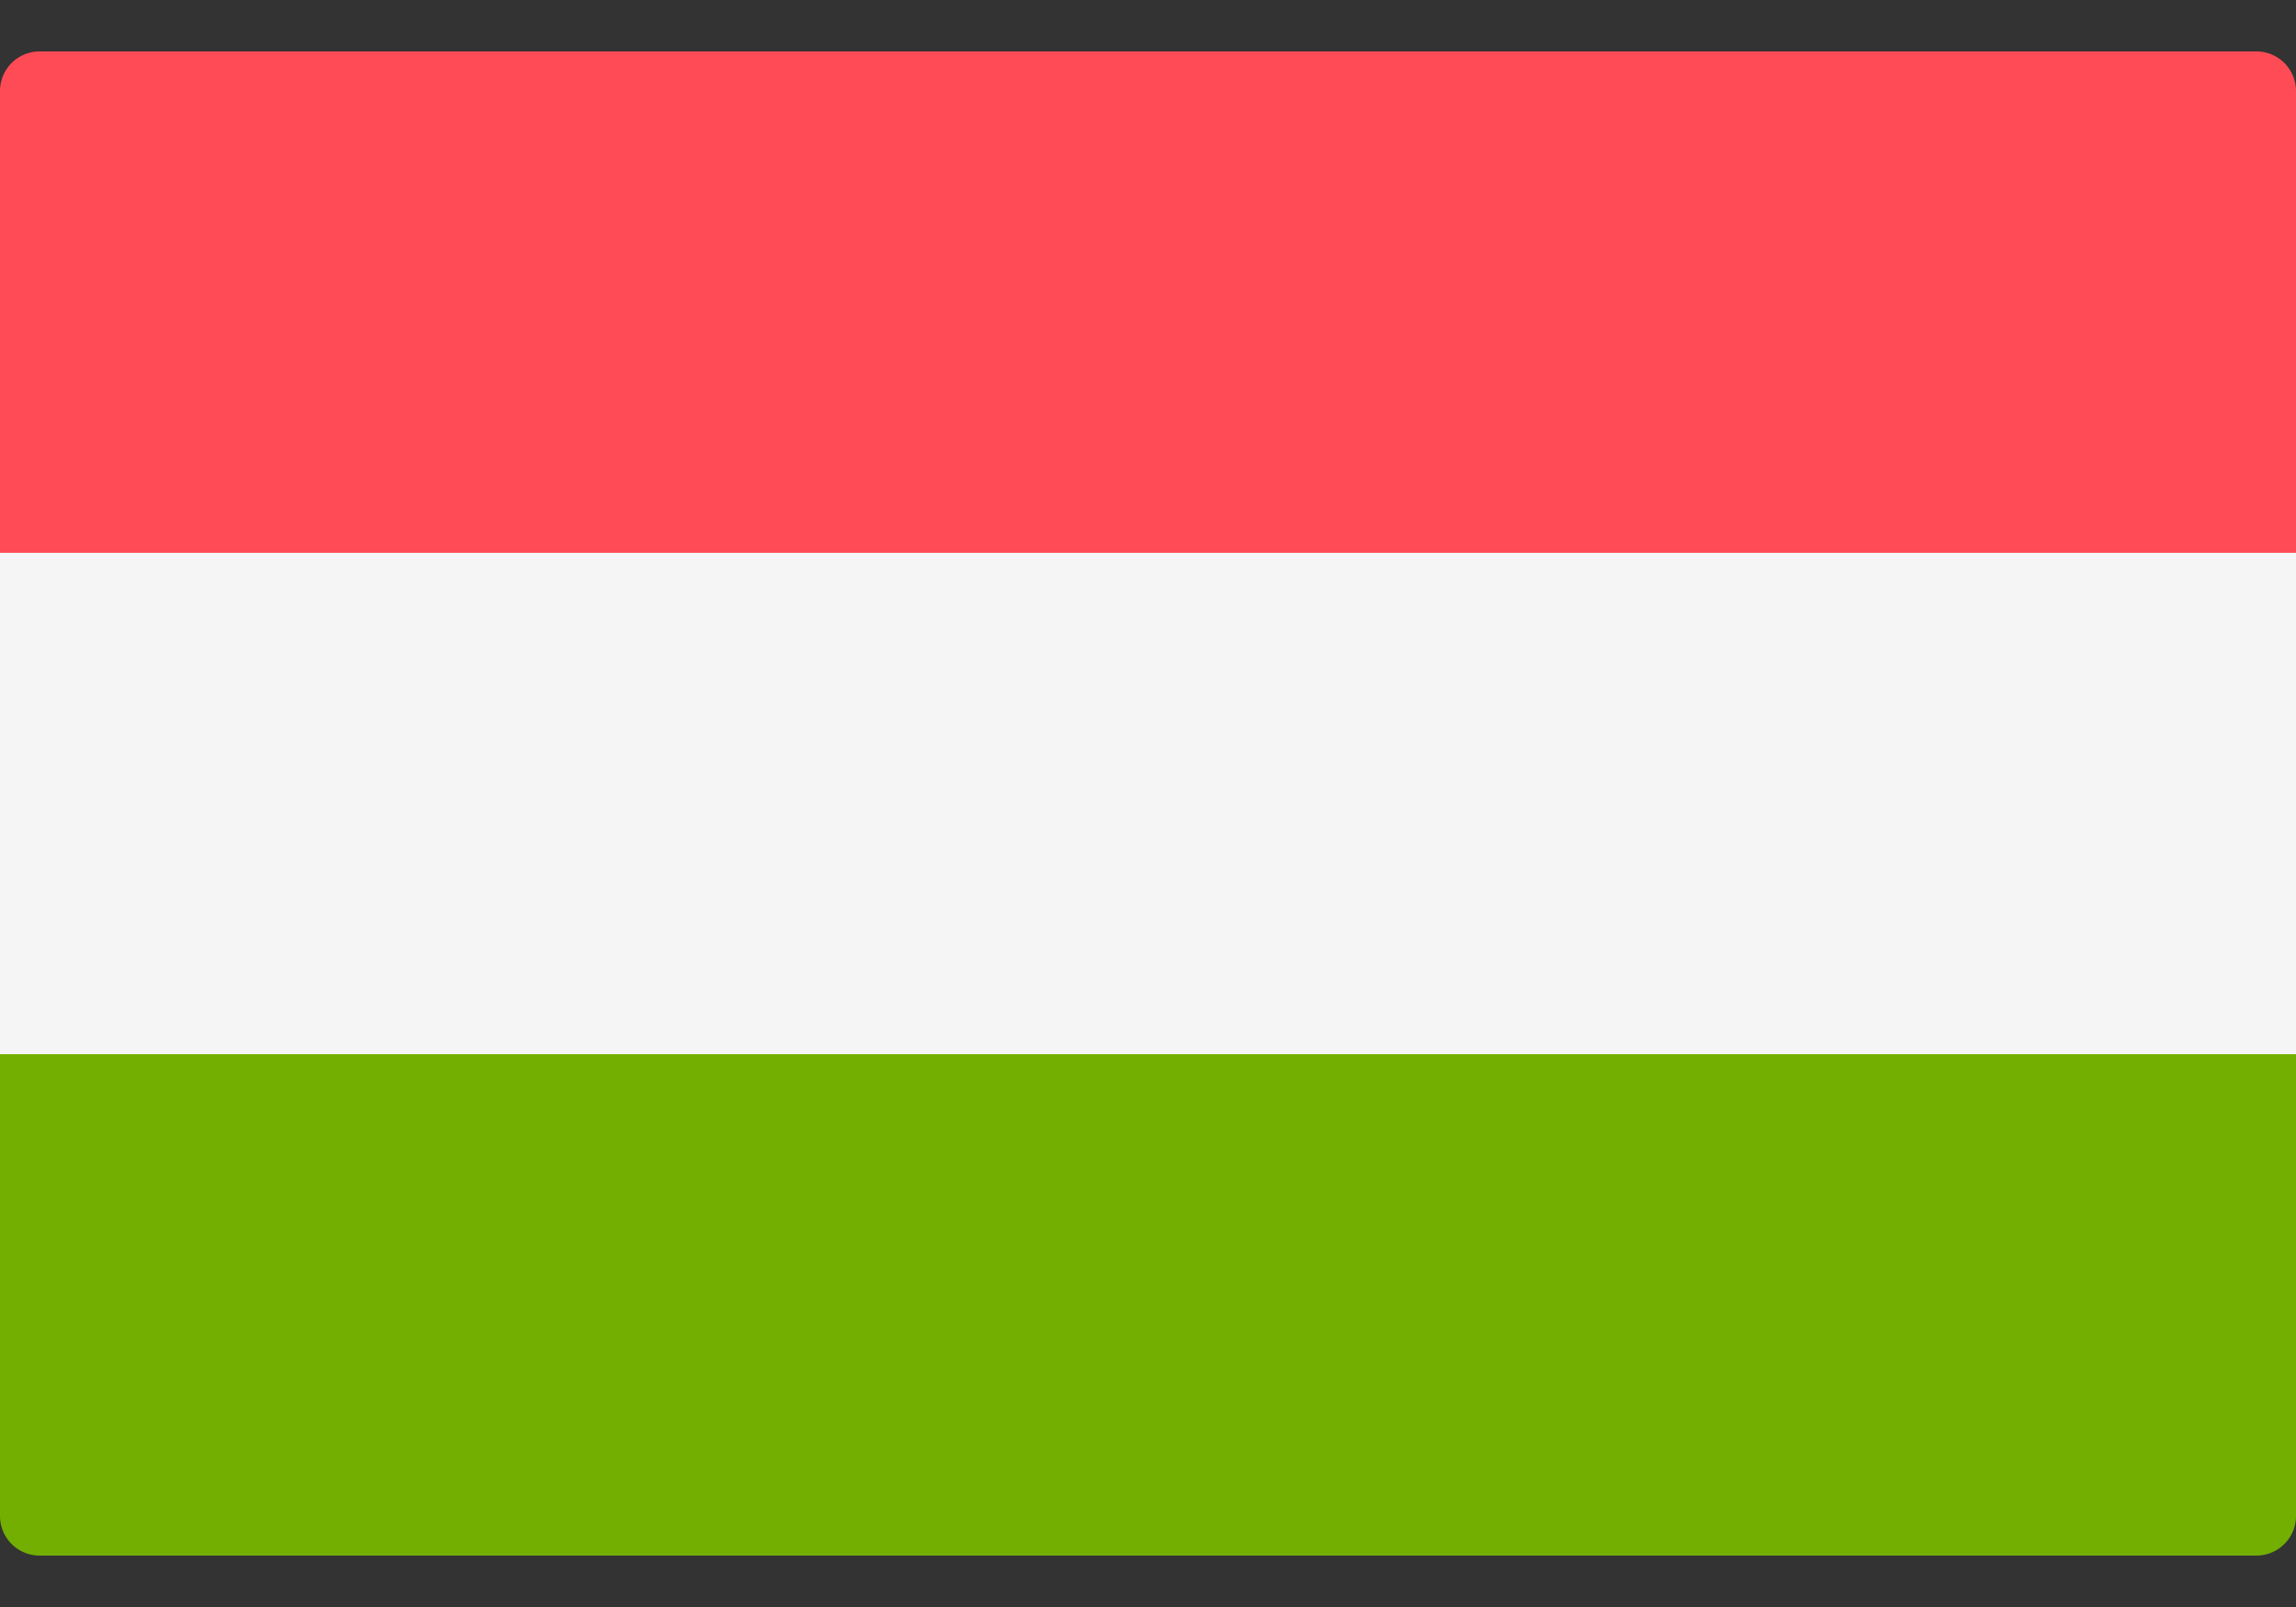 <svg xmlns="http://www.w3.org/2000/svg" xmlns:xlink="http://www.w3.org/1999/xlink" width="20" height="14" viewBox="0 0 20 14"><rect x="0" y="0" width="20" height="14" fill="#333333" stroke="none"/><defs><clipPath id="a"><rect width="20" height="14" transform="translate(300 2120)" fill="#fff" stroke="#707070" stroke-width="1"/></clipPath></defs><g transform="translate(-300 -2120)" clip-path="url(#a)"><g transform="translate(300 2117)"><path d="M20,7.816H0V3.793a.345.345,0,0,1,.345-.345h19.31A.345.345,0,0,1,20,3.793V7.816Z" fill="#ff4b55"/><path d="M19.655,16.552H.345A.345.345,0,0,1,0,16.207V12.184H20v4.023A.345.345,0,0,1,19.655,16.552Z" fill="#73af00"/><rect width="20" height="4.368" transform="translate(0 7.816)" fill="#f5f5f5"/></g></g></svg>